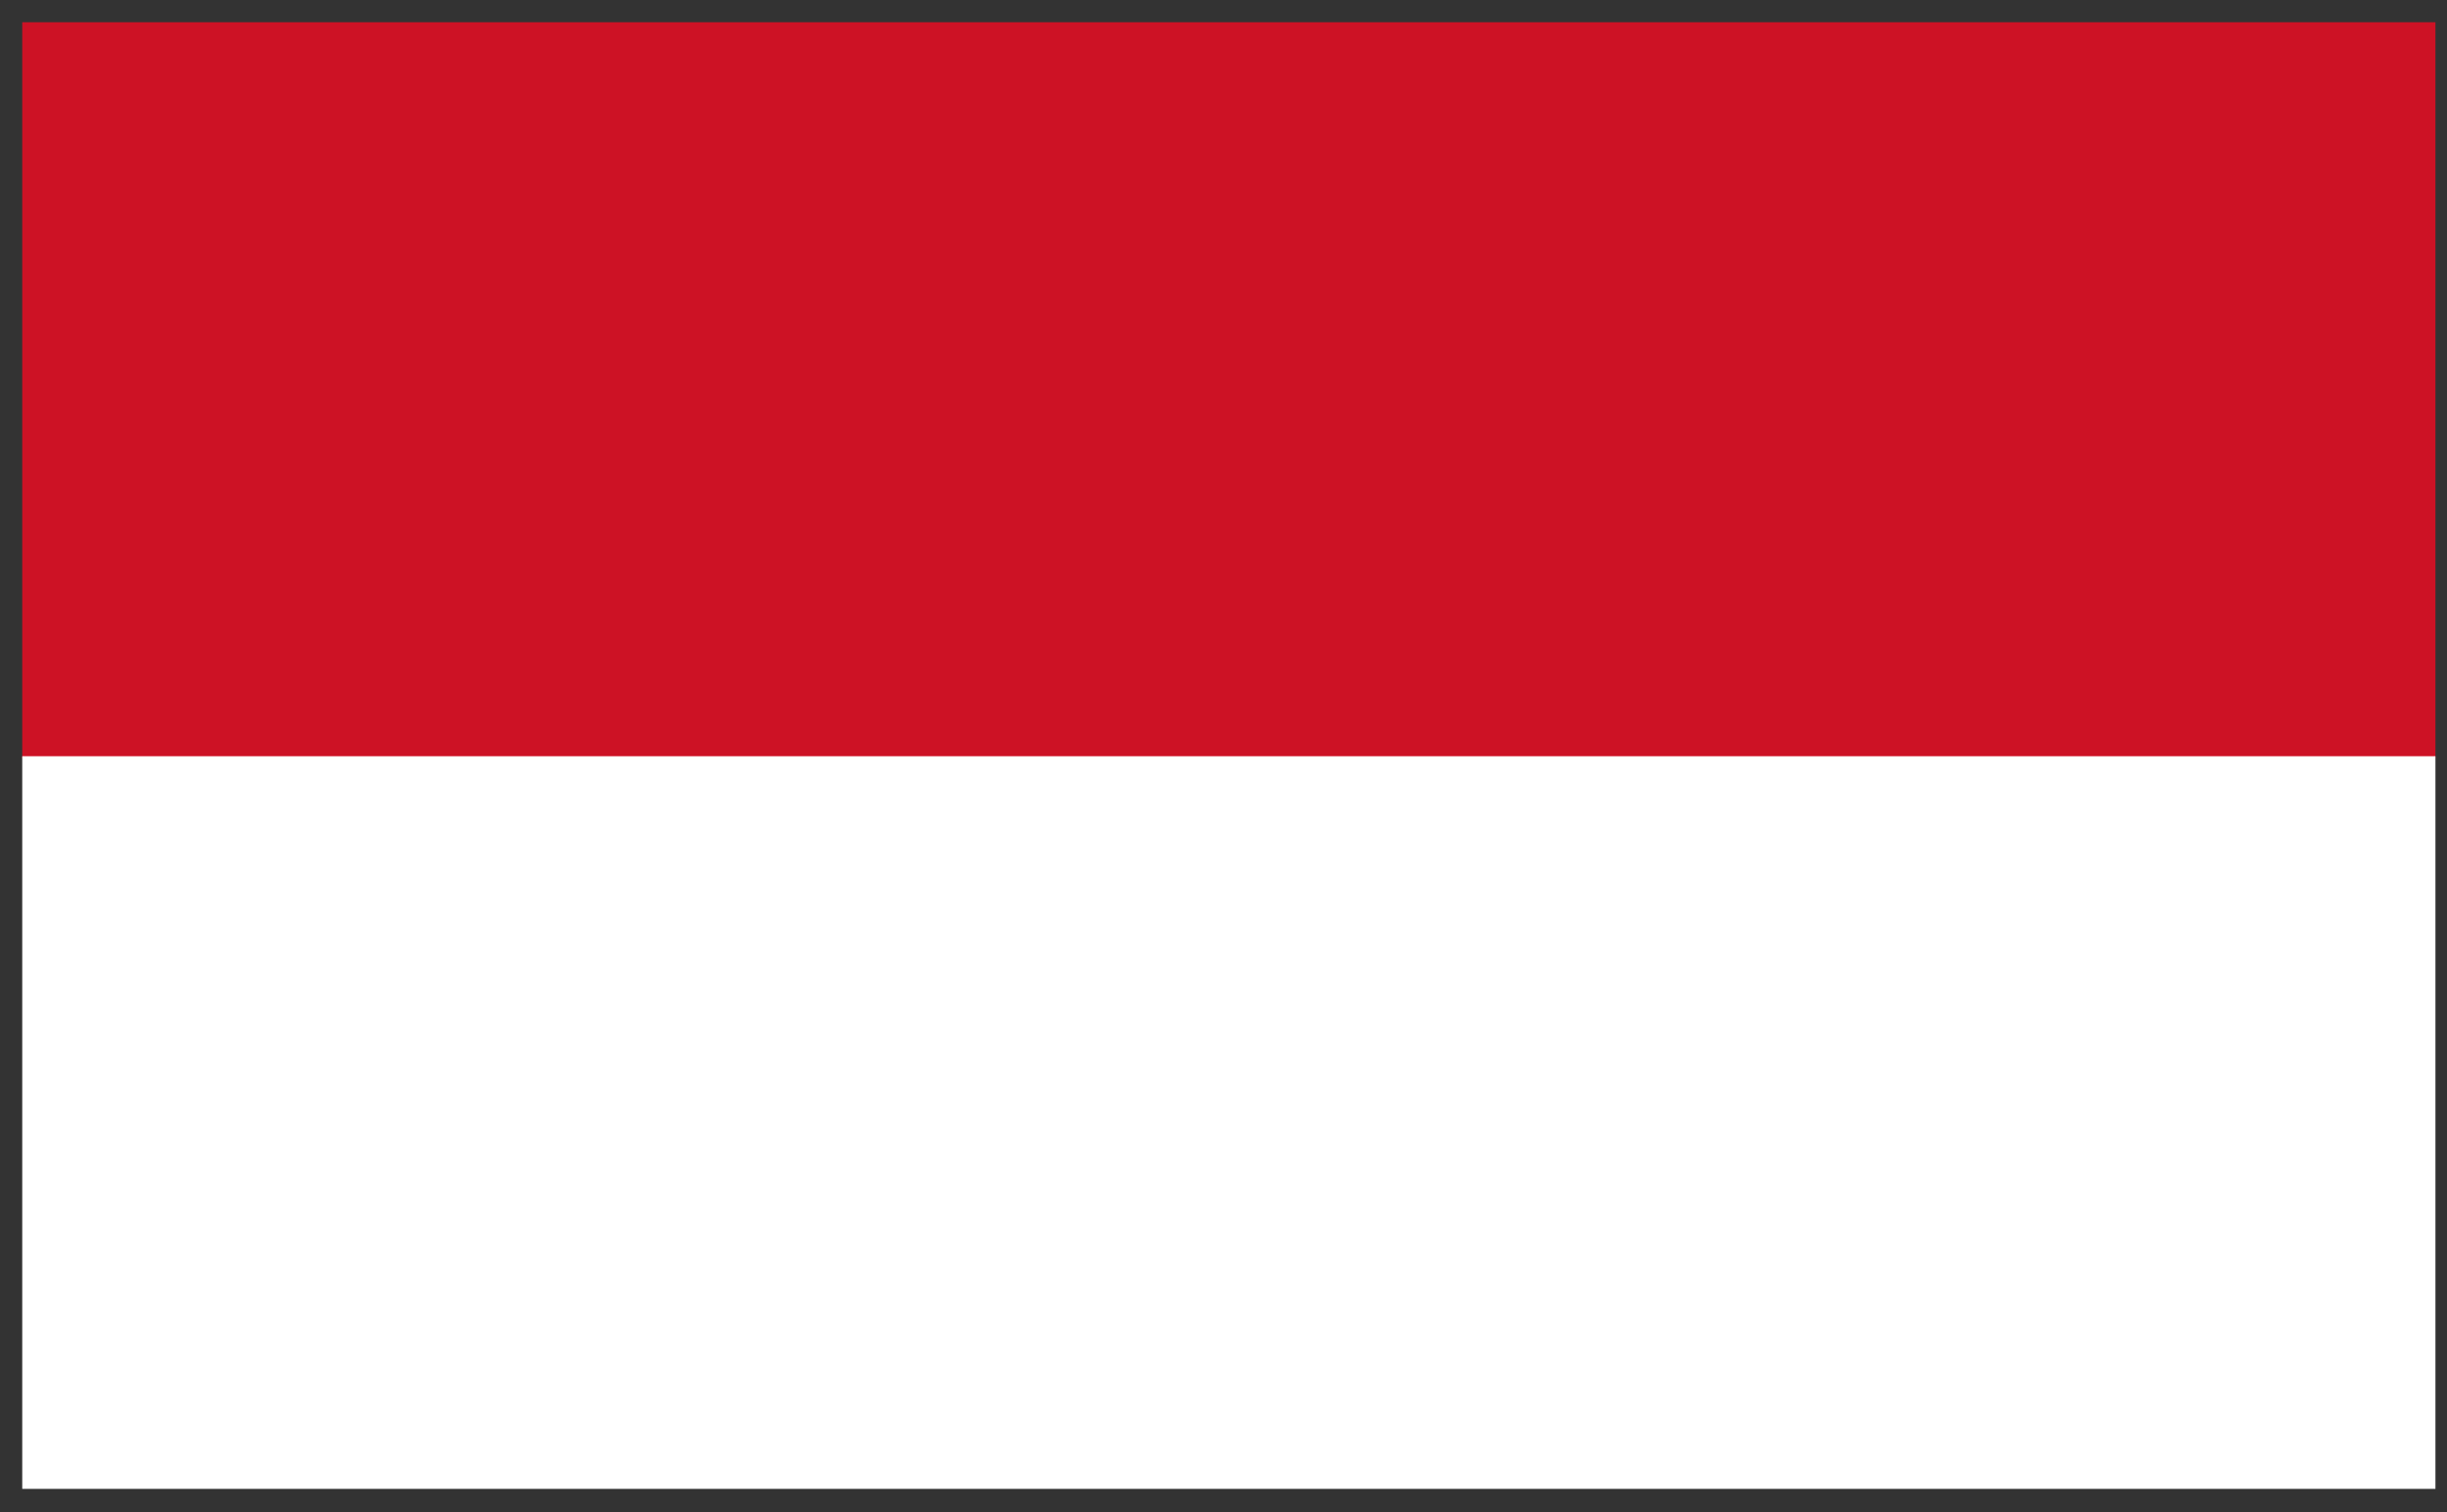 <svg width="55" height="34" viewBox="0 0 55 34" fill="none" xmlns="http://www.w3.org/2000/svg">
<rect x="0" y="0" width="55" height="34" fill="#333333" stroke="none"/>
<path d="M54.74 0.5H0.5V17.05H54.74V0.5Z" fill="#CD1225"/>
<path d="M54.74 17H0.5V33.47H54.74V17Z" fill="white"/>
</svg>
